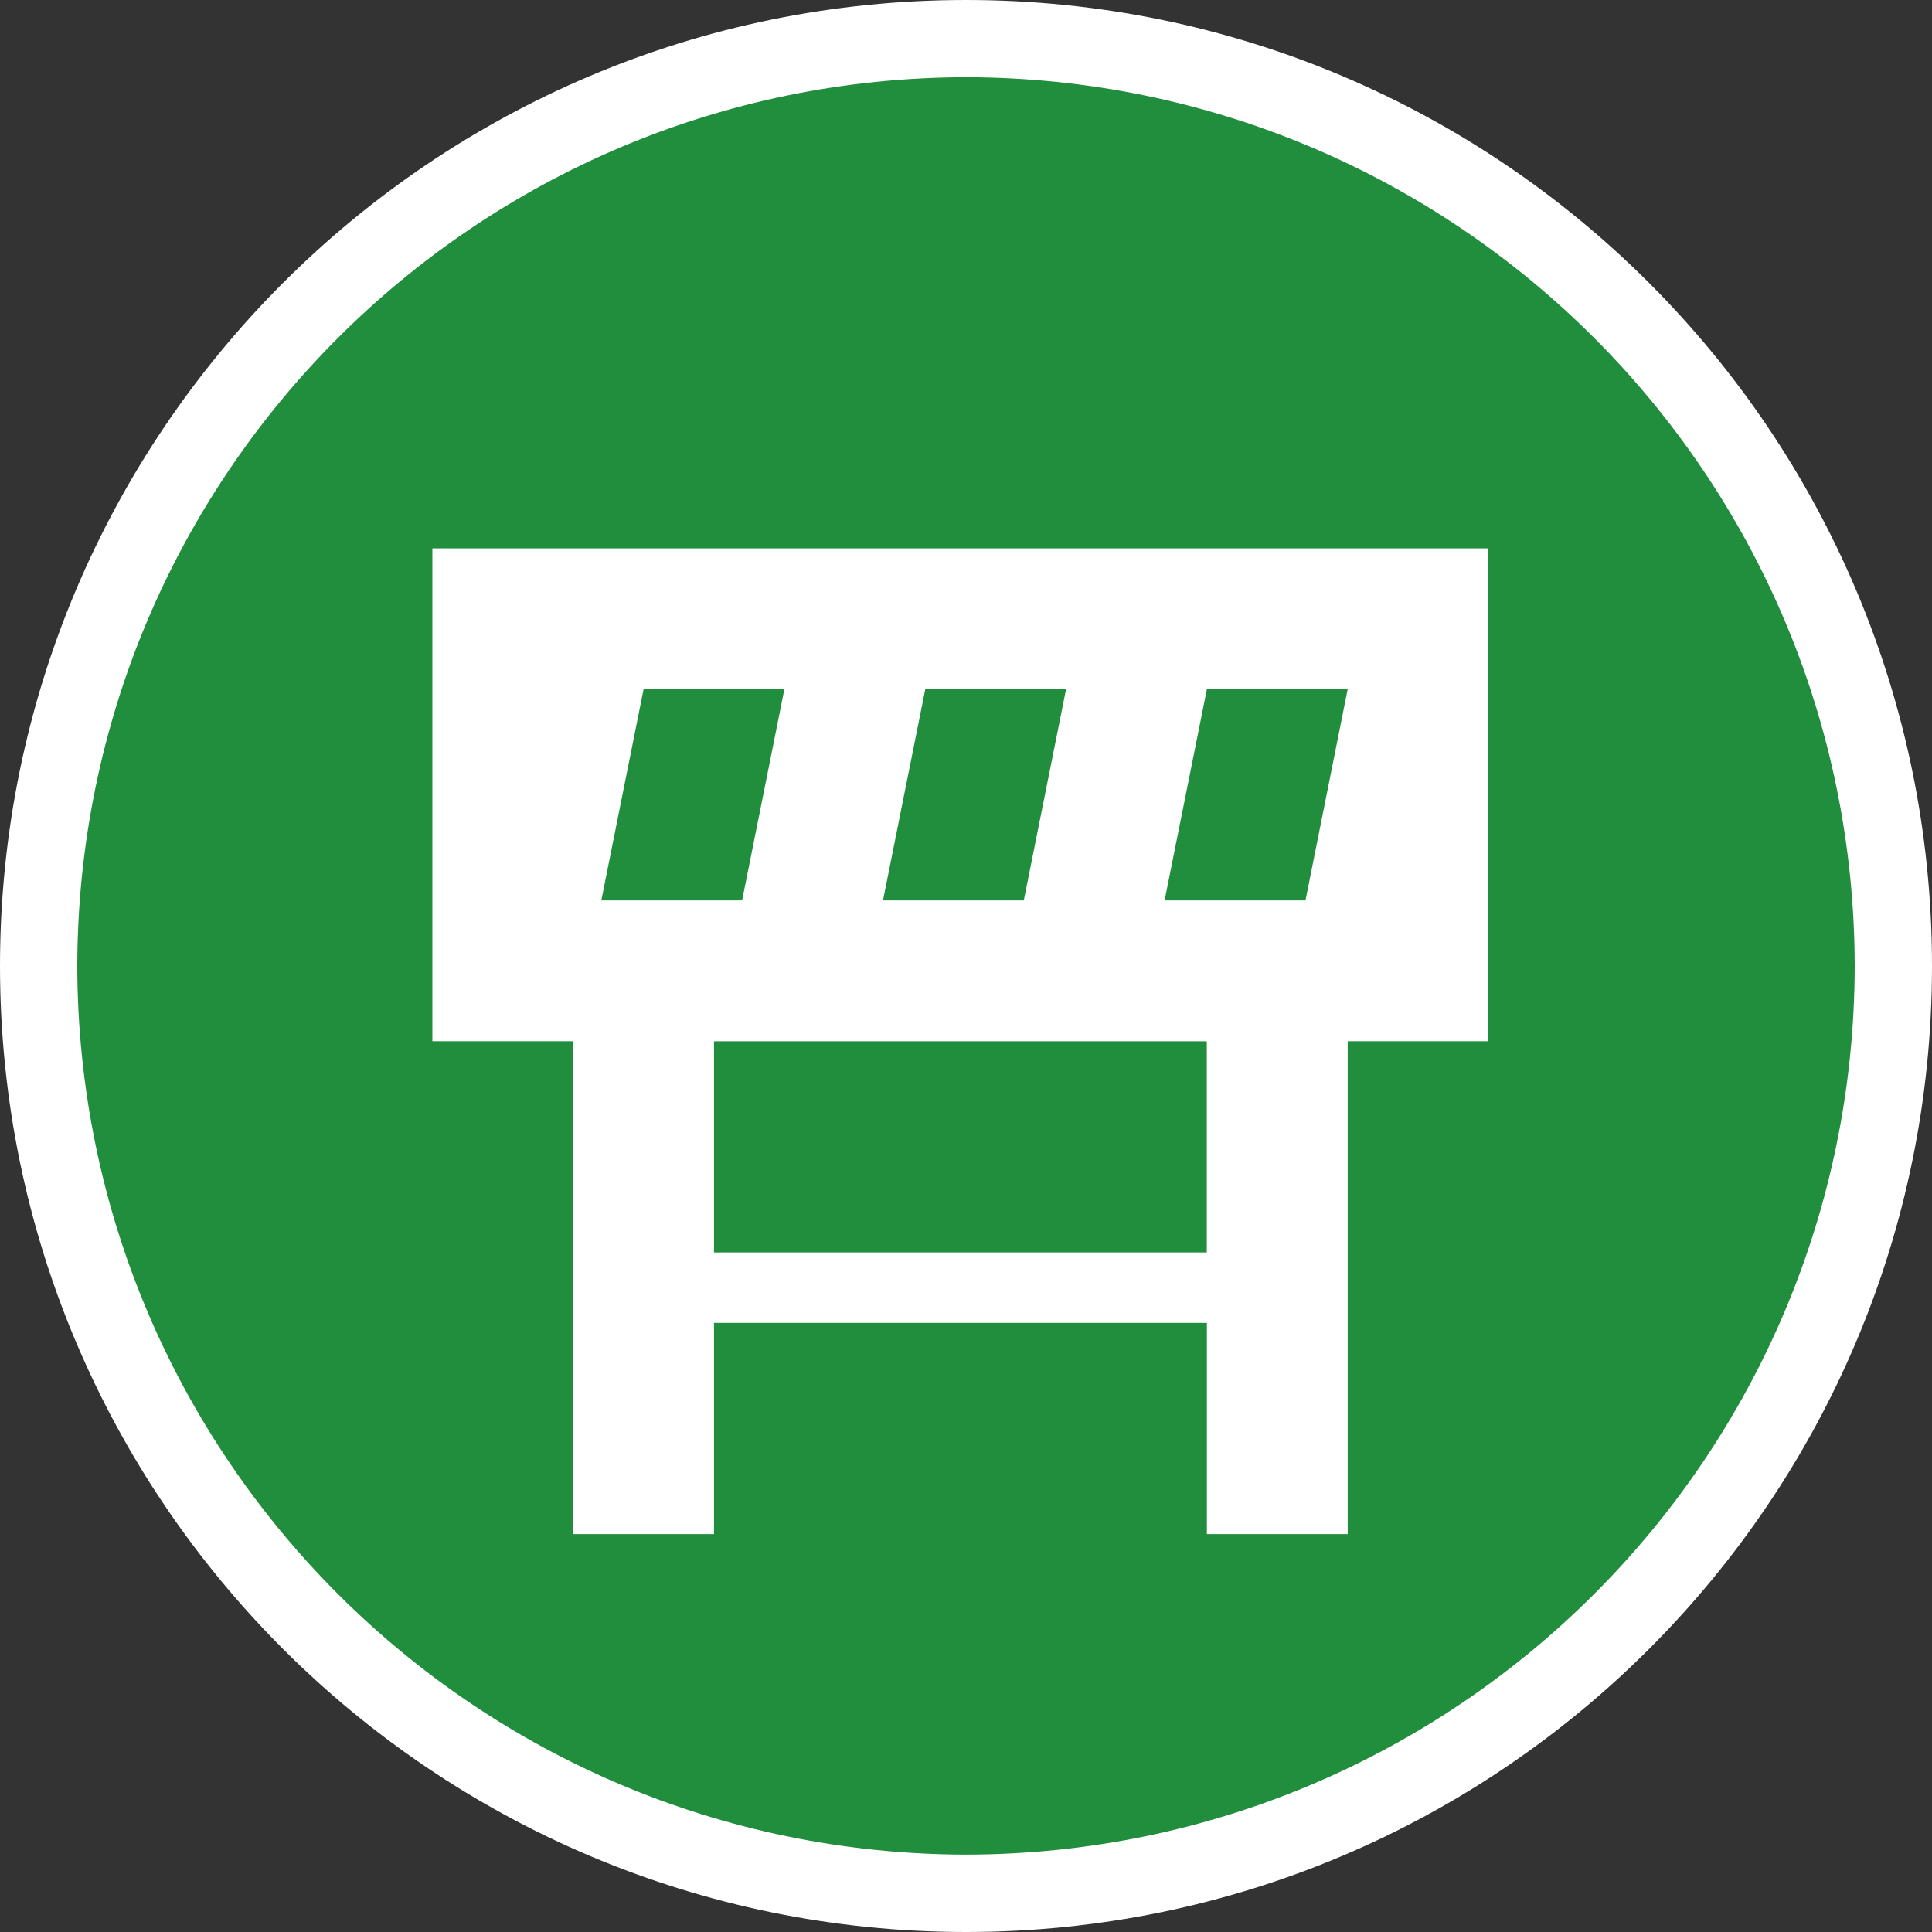 <?xml version="1.0" encoding="iso-8859-1"?>
<!-- Generator: Adobe Illustrator 13.0.0, SVG Export Plug-In . SVG Version: 6.00 Build 14948)  -->
<svg version="1.2" baseProfile="tiny" id="Calque_1"
	 xmlns="http://www.w3.org/2000/svg" xmlns:xlink="http://www.w3.org/1999/xlink" x="0px" y="0px" width="25px" height="25px"
	 viewBox="0 0 25 25" xml:space="preserve">
<rect x="0" y="0" width="25" height="25" fill="#333333" stroke="none"/>
<g id="Road_block">
	<g>
		<g>
			<circle fill="#218E3D" cx="12.5" cy="12.5" r="12"/>
			<path fill="#FFFFFF" d="M0,12.5C0.001,5.596,5.598,0,12.501,0l0,0C19.404,0,25,5.596,25,12.5l0,0
				c0,6.902-5.596,12.498-12.499,12.5l0,0C5.598,24.998,0.001,19.402,0,12.5L0,12.5z M1,12.5c0.012,6.353,5.15,11.487,11.501,11.499
				l0,0C18.852,23.987,23.989,18.853,24,12.5l0,0C23.989,6.148,18.852,1.011,12.501,0.999l0,0C6.15,1.011,1.013,6.148,1,12.5L1,12.5
				z"/>
		</g>
	</g>
	<path fill="#FFFFFF" d="M5.595,7.096v1.822v2.733v1.822h1.822v6.378h1.822v-2.733h6.378v2.733h1.822v-6.378h1.821v-1.822V8.918
		V7.096H5.595z M13.795,8.918l-0.547,2.733h-1.822l0.547-2.733H13.795z M8.328,8.918h1.822l-0.547,2.733H7.781L8.328,8.918z
		 M15.617,16.207H9.239v-2.733h1.822h1.822h1.822h0.911V16.207z M16.893,11.651H15.07l0.547-2.733h1.822L16.893,11.651z"/>
</g>
</svg>
